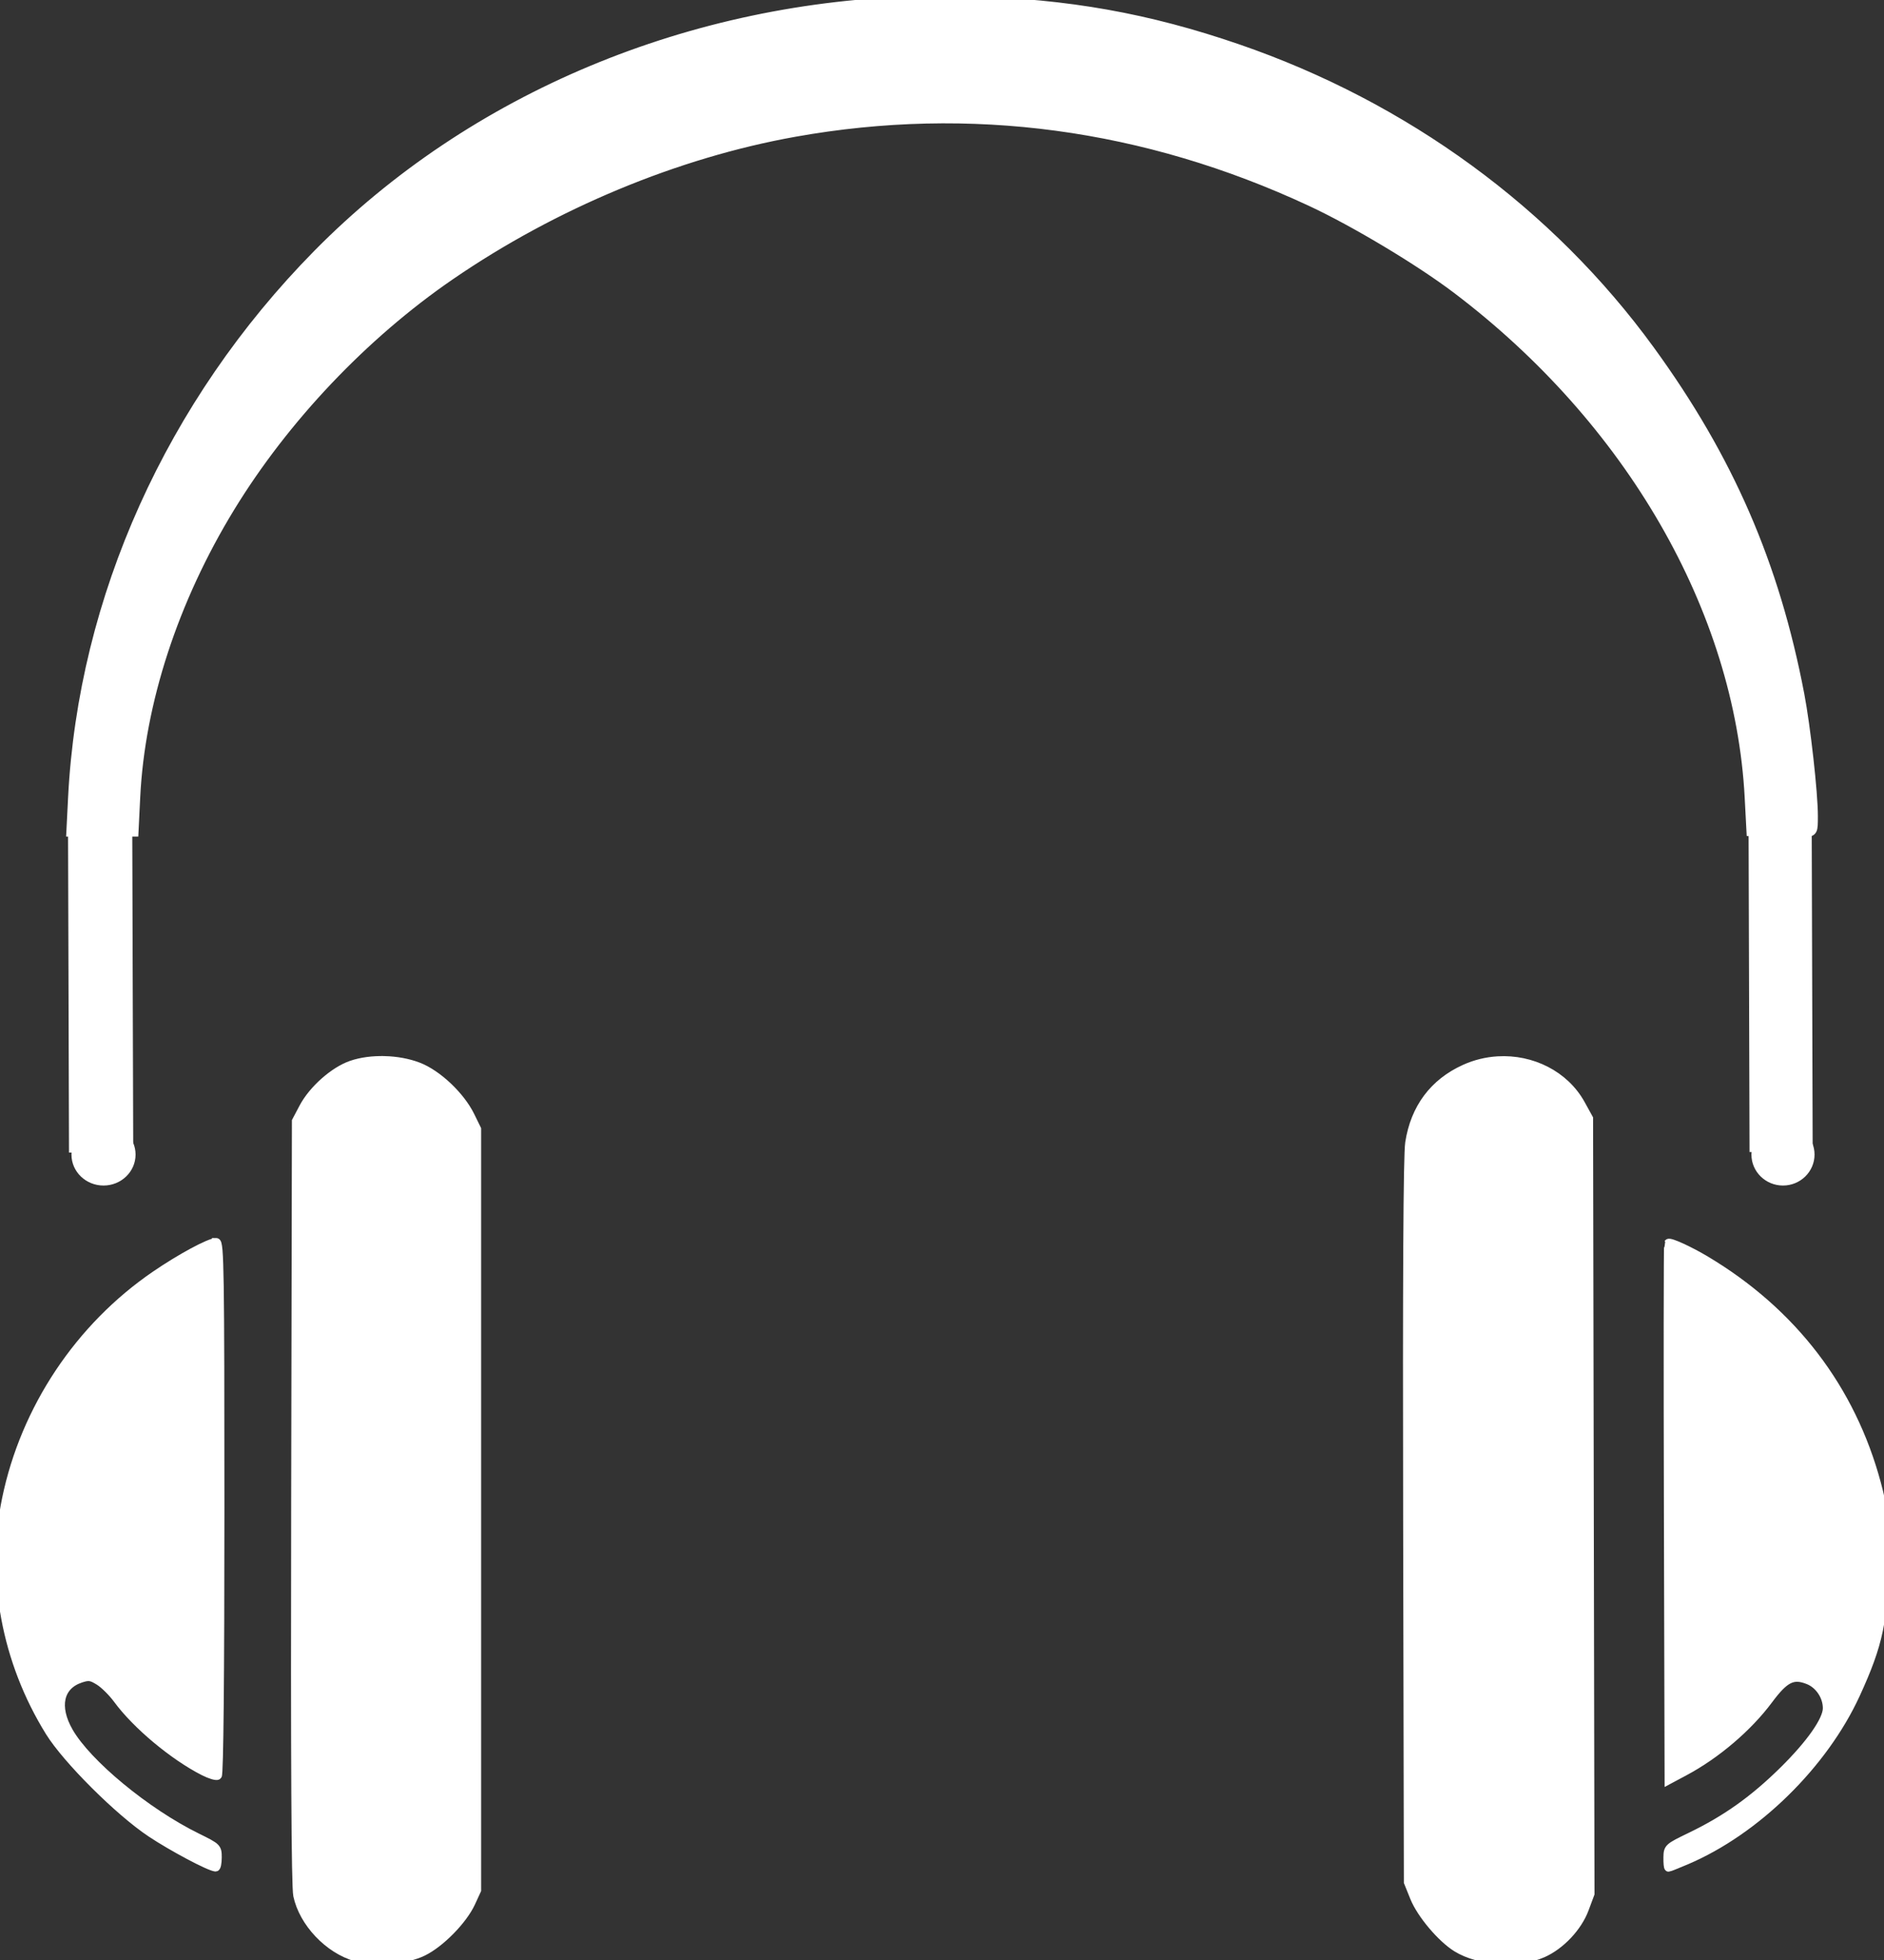 <?xml version="1.0" encoding="UTF-8" standalone="no"?>
<!-- Created with Inkscape (http://www.inkscape.org/) -->

<svg
   width="146.35"
   height="152.213"
   viewBox="0 0 146.35 152.213"
   version="1.1"
   id="svg5"
   inkscape:version="1.2.2 (b0a8486541, 2022-12-01)"
   sodipodi:docname="hp.svg"
   xml:space="preserve"
   inkscape:export-filename="THSPP June 2024 rebrand logo v1.png"
   inkscape:export-xdpi="96"
   inkscape:export-ydpi="96"
   xmlns:inkscape="http://www.inkscape.org/namespaces/inkscape"
   xmlns:sodipodi="http://sodipodi.sourceforge.net/DTD/sodipodi-0.dtd"
   xmlns="http://www.w3.org/2000/svg"
   xmlns:svg="http://www.w3.org/2000/svg"><rect x="0" y="0" width="146.35" height="152.213" fill="#333333" stroke="none"/><sodipodi:namedview
     id="namedview7"
     pagecolor="#ffffff"
     bordercolor="#000000"
     borderopacity="0.25"
     inkscape:showpageshadow="2"
     inkscape:pageopacity="0.0"
     inkscape:pagecheckerboard="0"
     inkscape:deskcolor="#d1d1d1"
     inkscape:document-units="px"
     showgrid="false"
     inkscape:zoom="0.70710678"
     inkscape:cx="601.74787"
     inkscape:cy="11.313709"
     inkscape:window-width="2560"
     inkscape:window-height="1029"
     inkscape:window-x="0"
     inkscape:window-y="27"
     inkscape:window-maximized="1"
     inkscape:current-layer="layer3" /><defs
     id="defs2" /><g
     inkscape:groupmode="layer"
     id="layer3"
     inkscape:label="Layer 2"
     style="display:inline"
     transform="translate(-432.737,-463.893)"><path
       style="display:inline;fill:#ffffff;stroke-width:0.646;stroke-dasharray:none;stroke:#ffffff"
       d="m 562.332,560.422 c 0.125,-0.125 1.634,0.564 2.925,1.336 6.744,4.032 11.297,9.984 13.274,17.354 0.485,1.81 0.541,2.393 0.556,5.833 0.019,4.674 -0.376,6.585 -2.182,10.517 -2.508,5.458 -7.743,10.59 -13.158,12.899 -0.718,0.306 -1.346,0.556 -1.395,0.556 -0.049,0 -0.082,-0.348 -0.076,-0.774 0.013,-0.766 0.033,-0.785 1.808,-1.643 2.749,-1.329 4.892,-2.856 7.192,-5.124 2.091,-2.062 3.379,-3.899 3.384,-4.825 0.003,-0.923 -0.606,-1.841 -1.448,-2.178 -1.191,-0.477 -1.825,-0.164 -3.079,1.521 -1.598,2.149 -4.069,4.255 -6.538,5.572 l -1.229,0.657 -0.053,-20.813 c -0.029,-11.447 -0.021,-20.847 0.019,-20.887 z"
       id="path5254" /><path
       style="fill:#ffffff;stroke-width:0.646;stroke-dasharray:none;stroke:#ffffff"
       d="m 449.53,560.354 c 0.281,0 0.316,2.262 0.316,20.653 0,13.056 -0.074,20.697 -0.2,20.775 -0.11,0.068 -0.597,-0.079 -1.084,-0.326 -2.353,-1.196 -5.24,-3.608 -6.702,-5.599 -0.392,-0.534 -1.033,-1.17 -1.425,-1.412 -0.621,-0.384 -0.805,-0.409 -1.433,-0.202 -1.657,0.547 -2.019,2.183 -0.909,4.118 1.429,2.493 6.005,6.267 9.945,8.204 1.576,0.775 1.601,0.801 1.601,1.57 0,0.43 -0.07,0.775 -0.156,0.768 -0.502,-0.044 -3.367,-1.566 -5.029,-2.672 -2.491,-1.658 -6.538,-5.693 -7.876,-7.853 -3.397,-5.483 -4.612,-12.02 -3.36,-18.086 1.446,-7.008 5.667,-13.341 11.584,-17.385 1.959,-1.339 4.206,-2.552 4.728,-2.552 z"
       id="path5252" /><path
       style="fill:#ffffff;stroke-width:0.646;stroke-dasharray:none;stroke:#ffffff"
       d="m 549.092,546.245 c 2.618,-0.155 5.192,1.1 6.454,3.379 l 0.619,1.122 0.055,30.103 0.055,30.103 -0.442,1.185 c -0.532,1.422 -1.855,2.825 -3.243,3.443 -1.895,0.843 -4.959,0.646 -6.702,-0.431 -1.192,-0.737 -2.77,-2.606 -3.295,-3.908 l -0.48,-1.189 -0.057,-27.999 c -0.039,-18.84 0.014,-28.462 0.16,-29.411 0.416,-2.698 1.882,-4.667 4.291,-5.759 0.836,-0.379 1.713,-0.586 2.586,-0.638 z"
       id="path5250" /><path
       style="fill:#ffffff;stroke-width:0.646;stroke-dasharray:none;stroke:#ffffff"
       d="m 462.617,546.227 c 0.916,0.024 1.838,0.189 2.624,0.492 1.487,0.574 3.277,2.265 4.04,3.819 l 0.507,1.035 v 29.55 29.55 l -0.452,0.981 c -0.628,1.359 -2.378,3.144 -3.733,3.807 -1.334,0.653 -3.72,0.845 -5.219,0.421 -2.126,-0.601 -4.095,-2.679 -4.543,-4.796 -0.15,-0.706 -0.2,-10.382 -0.162,-30.583 l 0.057,-29.55 0.558,-1.056 c 0.733,-1.389 2.377,-2.847 3.737,-3.316 0.76,-0.262 1.67,-0.378 2.586,-0.353 z"
       id="path5248" /><path
       style="fill:#ffffff;stroke-width:0.646;stroke-dasharray:none;stroke:#ffffff"
       d="m 504.411,463.911 c 1.198,-0.026 2.401,-0.023 3.607,0.011 7.692,0.215 13.897,1.321 20.87,3.718 13.02,4.477 24.242,12.678 32.062,23.433 6.12,8.416 9.69,16.63 11.624,26.743 0.481,2.518 1.054,7.644 1.054,9.444 0,1.201 -0.011,1.224 -0.646,1.351 -0.638,0.128 -1.137,0.123 -3.198,-0.023 l -1.054,-0.076 -0.143,-2.71 c -0.768,-14.54 -9.258,-29.263 -22.753,-39.459 -2.878,-2.175 -7.904,-5.184 -11.291,-6.761 -12.883,-5.999 -26.43,-7.822 -40.06,-5.389 -9.184,1.639 -18.707,5.599 -26.76,11.127 -6.71,4.607 -12.853,11.082 -17.08,18.002 -4.384,7.177 -6.979,15.125 -7.337,22.473 l -0.135,2.738 h -2.479 -2.479 l 0.135,-2.685 c 0.784,-15.498 7.618,-30.666 19.031,-42.245 12.041,-12.216 29.057,-19.299 47.034,-19.691 z"
       id="path5246" /><rect
       style="display:inline;fill:#ffffff;fill-opacity:1;stroke:#ffffff;stroke-width:0.563;stroke-dasharray:none;paint-order:markers stroke fill"
       id="rect5472"
       width="4.426"
       height="24.959"
       x="436.715"
       y="529.464"
       transform="matrix(1,-0.003,0.003,1,0,0)" /><ellipse
       style="fill:#ffffff;fill-opacity:1;stroke:#ffffff;stroke-width:0.662;stroke-dasharray:none;paint-order:markers stroke fill"
       id="path5526"
       cx="440.778"
       cy="553.551"
       rx="2.159"
       ry="2.074" /><rect
       style="display:inline;fill:#ffffff;fill-opacity:1;stroke:#ffffff;stroke-width:0.558;stroke-dasharray:none;paint-order:markers stroke fill"
       id="rect5472-2"
       width="4.347"
       height="24.964"
       x="567.256"
       y="529.815"
       transform="matrix(1,-0.003,0.003,1,0,0)" /><ellipse
       style="display:inline;fill:#ffffff;fill-opacity:1;stroke:#ffffff;stroke-width:0.656;stroke-dasharray:none;paint-order:markers stroke fill"
       id="path5526-8"
       cx="571.24"
       cy="553.551"
       rx="2.123"
       ry="2.077" /></g></svg>
